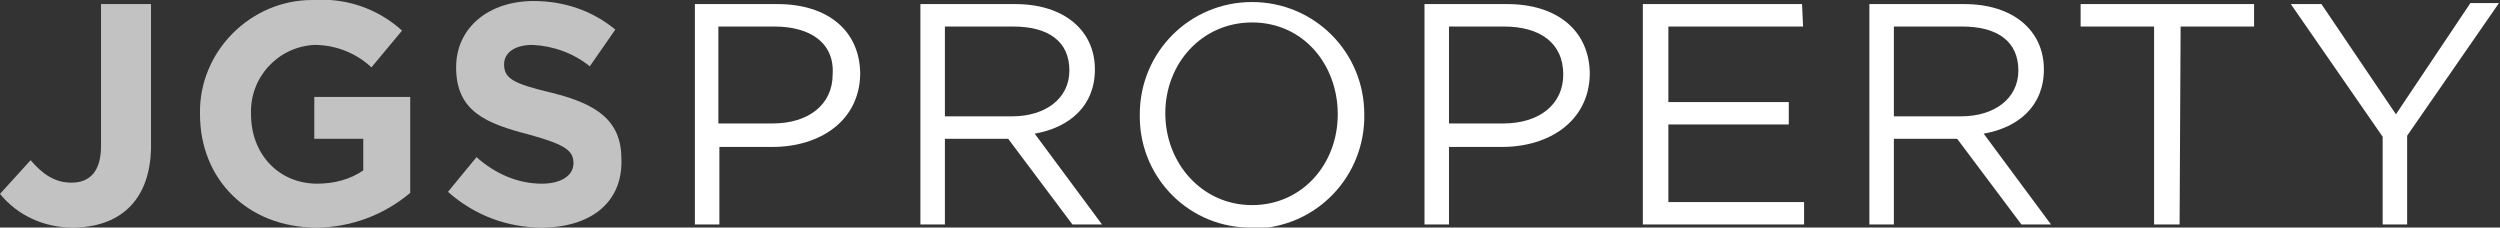 <?xml version="1.0" encoding="UTF-8"?>
<!-- Generator: Adobe Illustrator 27.9.0, SVG Export Plug-In . SVG Version: 6.00 Build 0)  -->
<svg xmlns="http://www.w3.org/2000/svg" xmlns:xlink="http://www.w3.org/1999/xlink" version="1.1" id="Layer_1" x="0px" y="0px" viewBox="0 0 245 22.3" style="enable-background:new 0 0 245 22.3;" xml:space="preserve">
<rect x="0" y="0" width="245" height="22.3" fill="#333333" stroke="none"/>
<style type="text/css">
	.st0{fill:#FFFFFF;}
	.st1{opacity:0.7;fill:#FFFFFF;}
</style>
<g id="_x36_78d7c90-9aaa-4d16-ae77-0cb579e783ee">
	<g id="f217d6ea-a5ec-40ef-a891-1b68126b79dc">
		<path class="st0" d="M75.7,14.4h-5.2V22h-2.4V0.4h8.1c4.9,0,8.1,2.6,8.1,6.9C84.2,11.9,80.3,14.4,75.7,14.4z M75.9,2.6h-5.5v9.5    h5.3c3.6,0,5.9-1.9,5.9-4.8C81.8,4.2,79.4,2.6,75.9,2.6z"></path>
		<path class="st0" d="M105.1,22l-6.3-8.4h-6.2V22h-2.4V0.4h9.3c4.8,0,7.8,2.6,7.8,6.4c0,3.6-2.5,5.7-5.9,6.3l6.6,8.9H105.1z     M99.3,2.6h-6.7v8.8h6.6c3.2,0,5.6-1.7,5.6-4.5S102.8,2.6,99.3,2.6z"></path>
		<path class="st0" d="M122.7,22.3c-6,0.1-10.9-4.7-11-10.7c0-0.1,0-0.3,0-0.4c0-6.1,4.9-11,11-11s11,4.9,11,11    c0.1,6.1-4.7,11.1-10.8,11.2C122.9,22.3,122.8,22.3,122.7,22.3z M122.7,2.2c-4.9,0-8.5,4-8.5,8.9s3.6,9,8.5,9s8.4-4,8.4-8.9    S127.7,2.2,122.7,2.2z"></path>
		<path class="st0" d="M147.2,14.4H142V22h-2.4V0.4h8.1c4.9,0,8.1,2.6,8.1,6.9C155.7,11.9,151.8,14.4,147.2,14.4z M147.4,2.6H142    v9.5h5.3c3.6,0,5.9-1.9,5.9-4.8C153.2,4.2,150.9,2.6,147.4,2.6L147.4,2.6z"></path>
		<path class="st0" d="M176.7,2.6h-13.2V10h11.8v2.2h-11.8v7.6h13.3V22h-15.8V0.4h15.6L176.7,2.6z"></path>
		<path class="st0" d="M198.1,22l-6.3-8.4h-6.2V22h-2.4V0.4h9.3c4.8,0,7.8,2.6,7.8,6.4c0,3.6-2.5,5.7-5.9,6.3l6.6,8.9H198.1z     M192.3,2.6h-6.7v8.8h6.6c3.2,0,5.6-1.7,5.6-4.5S195.8,2.6,192.3,2.6z"></path>
		<path class="st0" d="M213.6,22h-2.5V2.6h-7.2V0.4h17v2.2h-7.2L213.6,22z"></path>
		<path class="st0" d="M236,22h-2.5v-8.6l-9-13h3l7.3,10.8l7.3-10.9h2.8l-9,13V22z"></path>
		<path class="st1" d="M7.1,22.3C4.3,22.3,1.7,21.1,0,19l3-3.3c1.2,1.4,2.4,2.2,4,2.2c1.8,0,2.9-1.1,2.9-3.6V0.4h4.9v14.1    C14.7,19.8,11.6,22.3,7.1,22.3z"></path>
		<path class="st1" d="M31,22.3c-6.7,0-11.4-4.7-11.4-11.1v-0.1C19.5,5.1,24.5,0,30.6,0c0.1,0,0.2,0,0.3,0c3.1-0.2,6.2,0.9,8.5,3    l-3,3.6c-1.5-1.4-3.5-2.2-5.6-2.2c-3.6,0.2-6.3,3.2-6.2,6.7v0.1c0,3.9,2.7,6.8,6.5,6.8c1.6,0,3.2-0.4,4.5-1.3v-3.1h-4.8V9.5h9.4    v9.4C37.6,21.1,34.3,22.3,31,22.3z"></path>
		<path class="st1" d="M53.1,22.3c-3.4,0-6.6-1.2-9.2-3.5l2.8-3.4c1.8,1.6,4,2.6,6.4,2.6c1.9,0,3.1-0.8,3.1-2V16    c0-1.2-0.7-1.8-4.3-2.8c-4.3-1.1-7.2-2.3-7.2-6.6V6.6c0-3.9,3.2-6.5,7.6-6.5c2.9,0,5.7,0.9,8,2.8l-2.5,3.6c-1.6-1.3-3.6-2-5.6-2.1    c-1.8,0-2.8,0.8-2.8,1.9v0c0,1.4,0.9,1.9,4.7,2.8c4.4,1.1,6.8,2.7,6.8,6.5v0.1C61,19.9,57.8,22.3,53.1,22.3z"></path>
	</g>
</g>
</svg>
